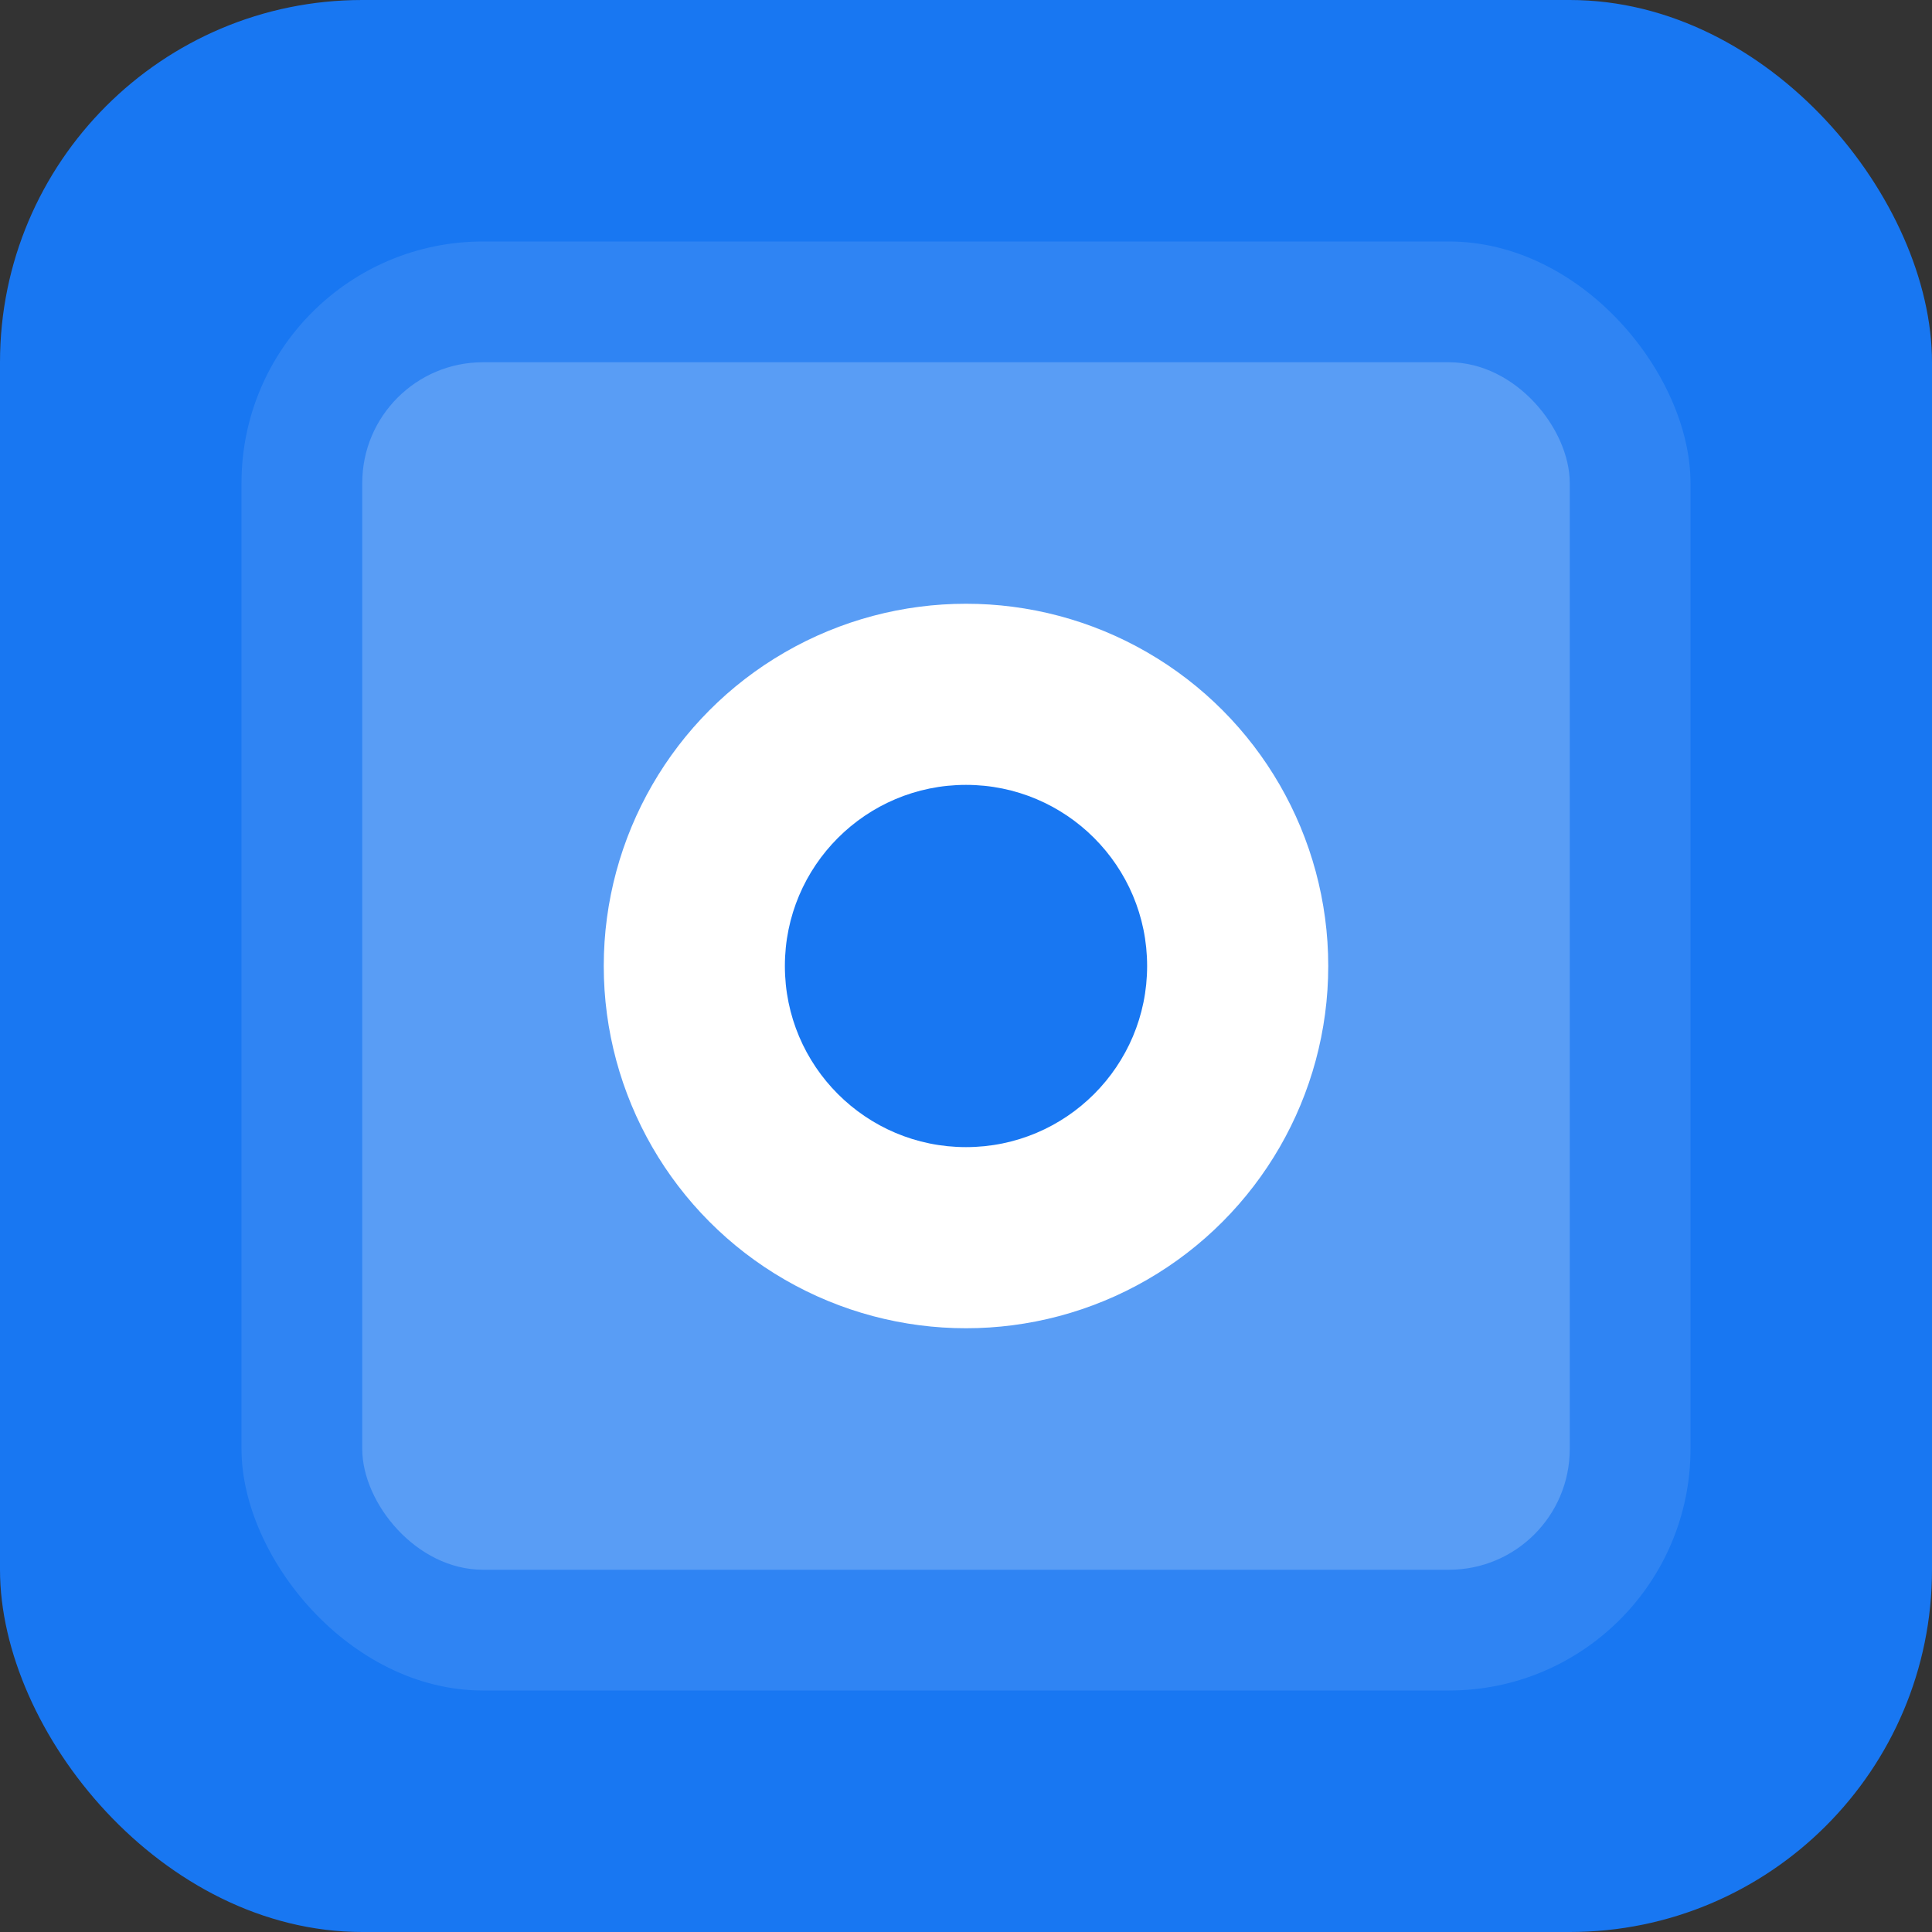 <svg xmlns="http://www.w3.org/2000/svg" viewBox="0 0 32 32" fill="none">
  <rect x="0" y="0" width="32" height="32" fill="#333333" stroke="none"/>
  <rect width="32" height="32" rx="6" fill="#1877f2"/>
  <rect x="4" y="4" width="24" height="24" rx="4" fill="white" fill-opacity="0.1"/>
  <rect x="6" y="6" width="20" height="20" rx="2" fill="white" fill-opacity="0.2"/>
  <circle cx="16" cy="16" r="6" fill="white"/>
  <circle cx="16" cy="16" r="3" fill="#1877f2"/>
</svg>
